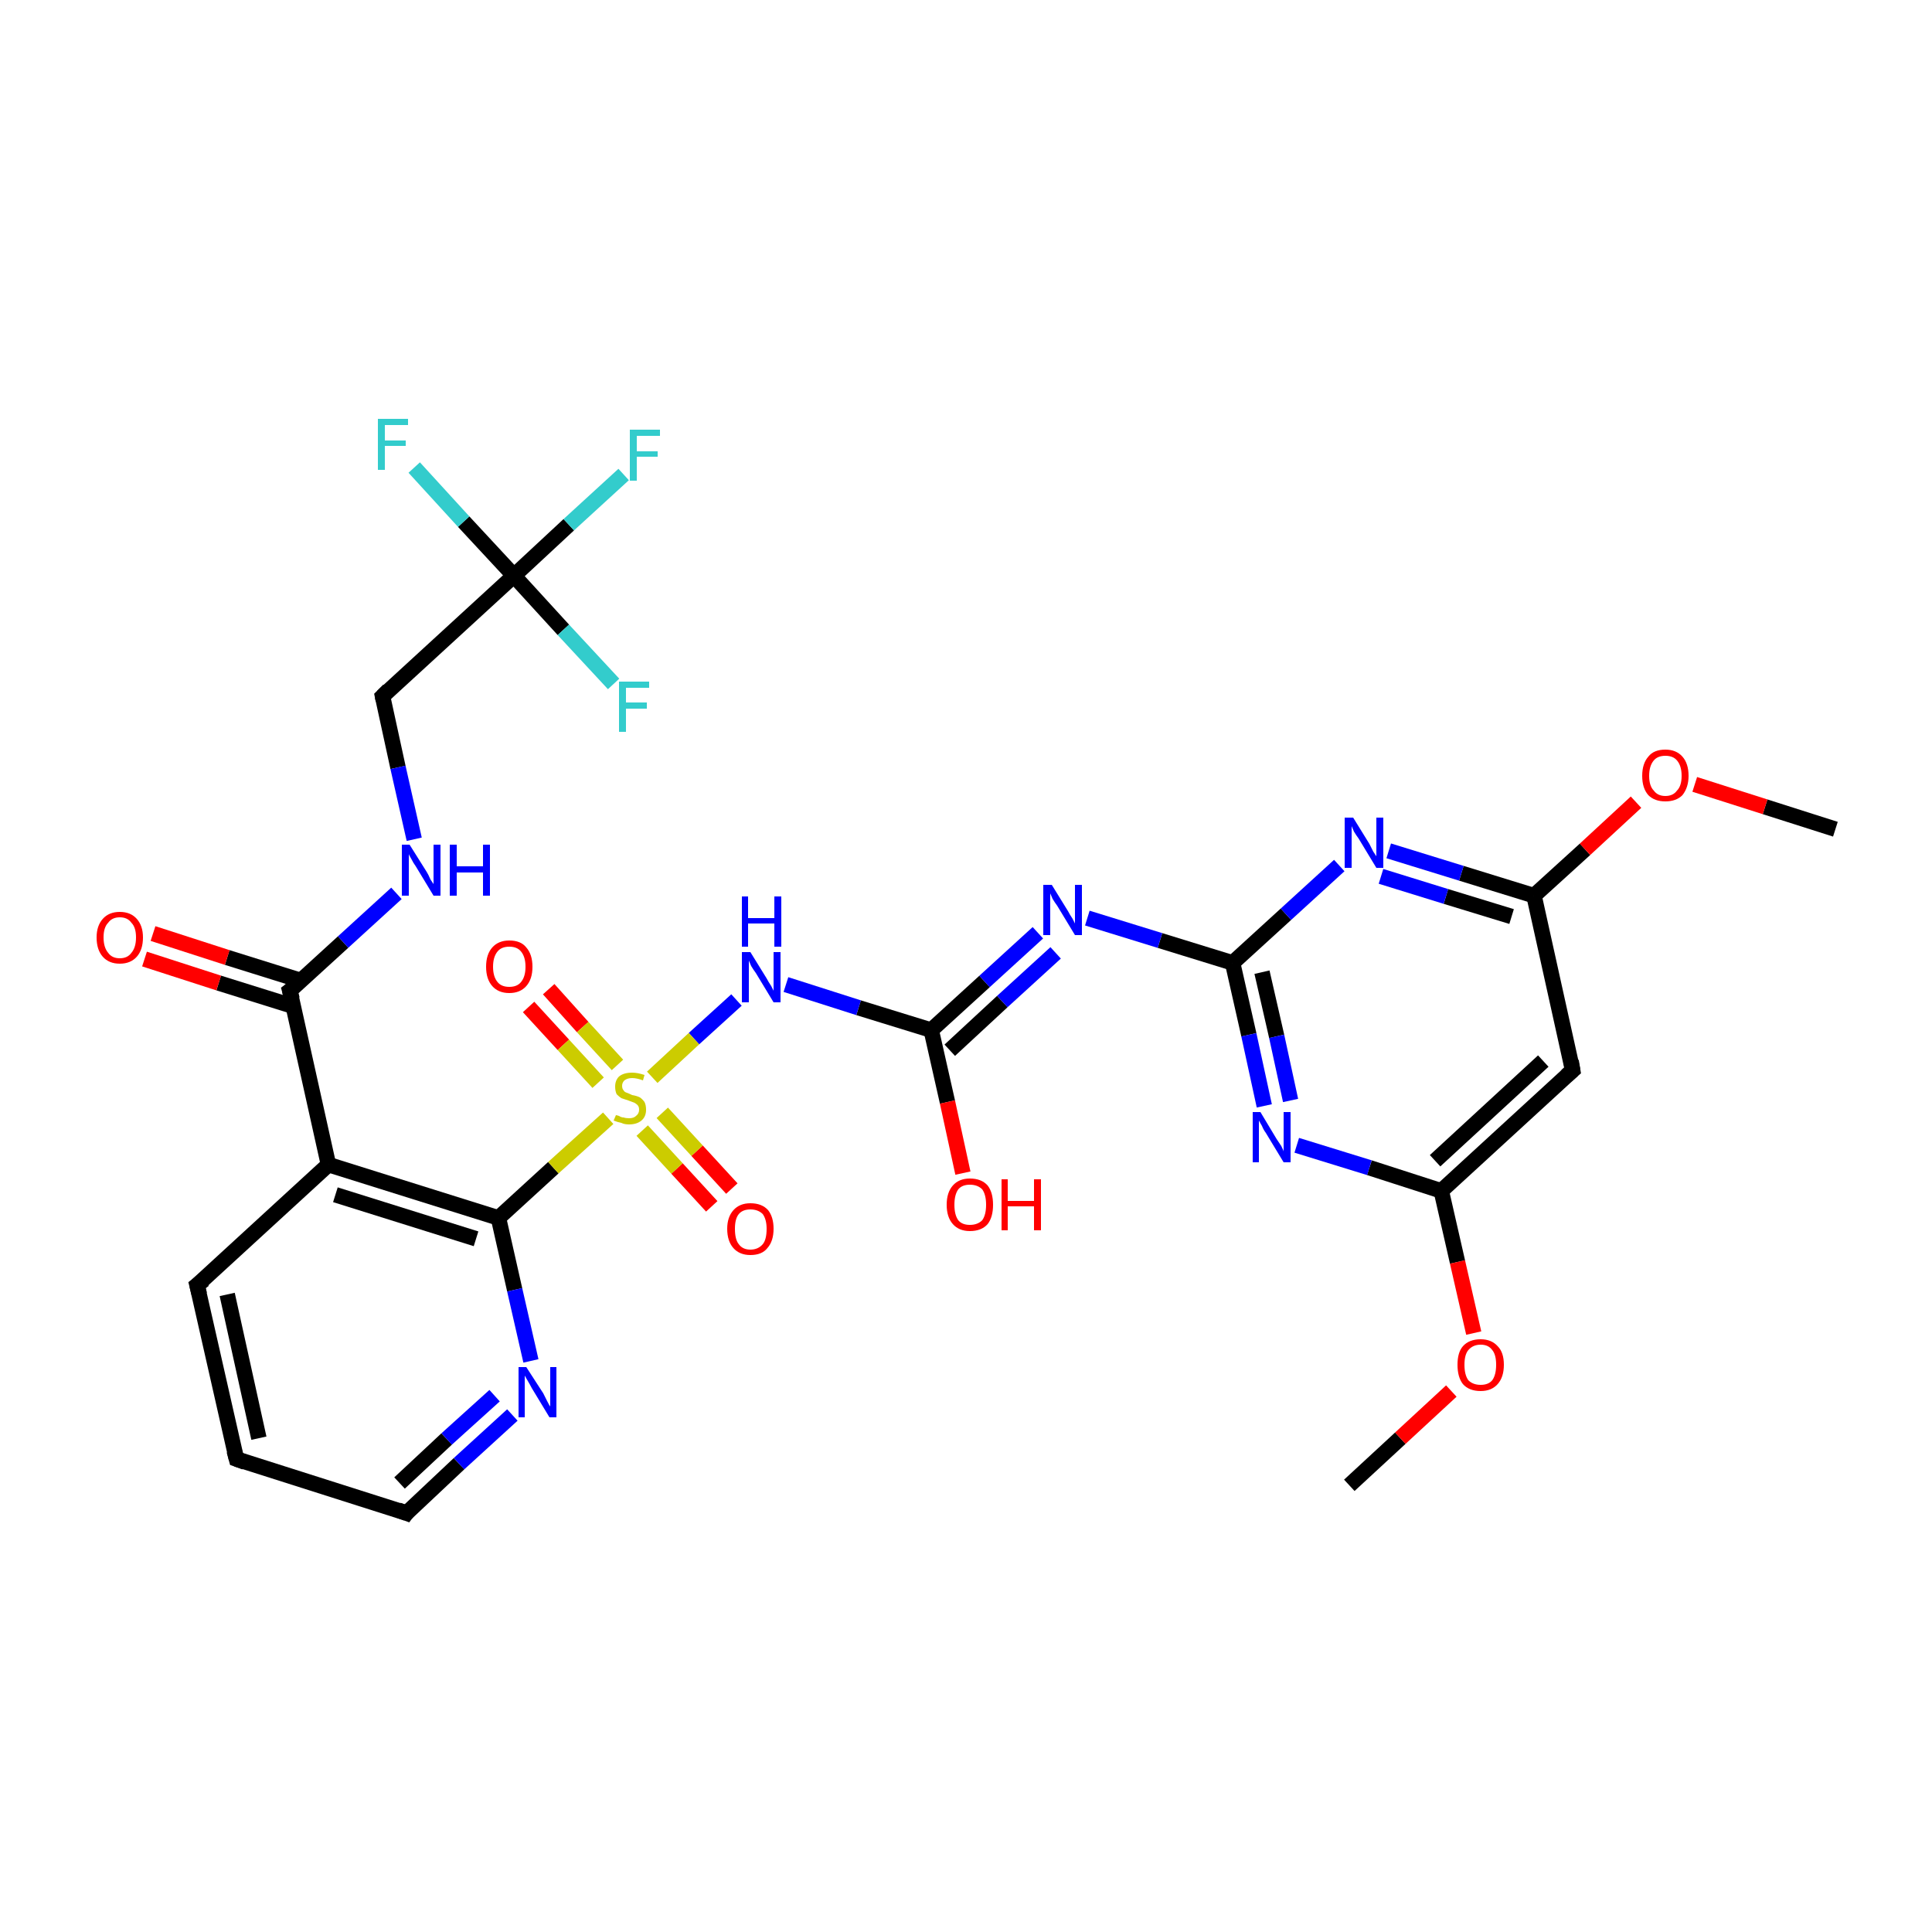 <?xml version='1.0' encoding='iso-8859-1'?>
<svg version='1.1' baseProfile='full'
              xmlns='http://www.w3.org/2000/svg'
                      xmlns:rdkit='http://www.rdkit.org/xml'
                      xmlns:xlink='http://www.w3.org/1999/xlink'
                  xml:space='preserve'
width='250px' height='250px' viewBox='0 0 250 250'>
<!-- END OF HEADER -->
<rect style='opacity:1.0;fill:#FFFFFF;stroke:none' width='250.0' height='250.0' x='0.0' y='0.0'> </rect>
<path class='bond-0 atom-0 atom-28' d='M 174.6,192.2 L 181.2,186.1' style='fill:none;fill-rule:evenodd;stroke:#000000;stroke-width:2.0px;stroke-linecap:butt;stroke-linejoin:miter;stroke-opacity:1' />
<path class='bond-0 atom-0 atom-28' d='M 181.2,186.1 L 187.8,180.0' style='fill:none;fill-rule:evenodd;stroke:#FF0000;stroke-width:2.0px;stroke-linecap:butt;stroke-linejoin:miter;stroke-opacity:1' />
<path class='bond-1 atom-1 atom-29' d='M 237.5,107.3 L 228.4,104.4' style='fill:none;fill-rule:evenodd;stroke:#000000;stroke-width:2.0px;stroke-linecap:butt;stroke-linejoin:miter;stroke-opacity:1' />
<path class='bond-1 atom-1 atom-29' d='M 228.4,104.4 L 219.3,101.5' style='fill:none;fill-rule:evenodd;stroke:#FF0000;stroke-width:2.0px;stroke-linecap:butt;stroke-linejoin:miter;stroke-opacity:1' />
<path class='bond-2 atom-2 atom-3' d='M 30.6,188.8 L 25.5,166.3' style='fill:none;fill-rule:evenodd;stroke:#000000;stroke-width:2.0px;stroke-linecap:butt;stroke-linejoin:miter;stroke-opacity:1' />
<path class='bond-2 atom-2 atom-3' d='M 33.5,186.1 L 29.4,167.5' style='fill:none;fill-rule:evenodd;stroke:#000000;stroke-width:2.0px;stroke-linecap:butt;stroke-linejoin:miter;stroke-opacity:1' />
<path class='bond-3 atom-2 atom-4' d='M 30.6,188.8 L 52.6,195.8' style='fill:none;fill-rule:evenodd;stroke:#000000;stroke-width:2.0px;stroke-linecap:butt;stroke-linejoin:miter;stroke-opacity:1' />
<path class='bond-4 atom-3 atom-7' d='M 25.5,166.3 L 42.5,150.7' style='fill:none;fill-rule:evenodd;stroke:#000000;stroke-width:2.0px;stroke-linecap:butt;stroke-linejoin:miter;stroke-opacity:1' />
<path class='bond-5 atom-4 atom-18' d='M 52.6,195.8 L 59.4,189.4' style='fill:none;fill-rule:evenodd;stroke:#000000;stroke-width:2.0px;stroke-linecap:butt;stroke-linejoin:miter;stroke-opacity:1' />
<path class='bond-5 atom-4 atom-18' d='M 59.4,189.4 L 66.3,183.1' style='fill:none;fill-rule:evenodd;stroke:#0000FF;stroke-width:2.0px;stroke-linecap:butt;stroke-linejoin:miter;stroke-opacity:1' />
<path class='bond-5 atom-4 atom-18' d='M 51.7,191.9 L 57.8,186.2' style='fill:none;fill-rule:evenodd;stroke:#000000;stroke-width:2.0px;stroke-linecap:butt;stroke-linejoin:miter;stroke-opacity:1' />
<path class='bond-5 atom-4 atom-18' d='M 57.8,186.2 L 64.0,180.6' style='fill:none;fill-rule:evenodd;stroke:#0000FF;stroke-width:2.0px;stroke-linecap:butt;stroke-linejoin:miter;stroke-opacity:1' />
<path class='bond-6 atom-5 atom-8' d='M 203.5,138.5 L 186.5,154.1' style='fill:none;fill-rule:evenodd;stroke:#000000;stroke-width:2.0px;stroke-linecap:butt;stroke-linejoin:miter;stroke-opacity:1' />
<path class='bond-6 atom-5 atom-8' d='M 199.7,137.3 L 185.7,150.2' style='fill:none;fill-rule:evenodd;stroke:#000000;stroke-width:2.0px;stroke-linecap:butt;stroke-linejoin:miter;stroke-opacity:1' />
<path class='bond-7 atom-5 atom-9' d='M 203.5,138.5 L 198.5,115.9' style='fill:none;fill-rule:evenodd;stroke:#000000;stroke-width:2.0px;stroke-linecap:butt;stroke-linejoin:miter;stroke-opacity:1' />
<path class='bond-8 atom-6 atom-14' d='M 49.5,90.1 L 66.5,74.5' style='fill:none;fill-rule:evenodd;stroke:#000000;stroke-width:2.0px;stroke-linecap:butt;stroke-linejoin:miter;stroke-opacity:1' />
<path class='bond-9 atom-6 atom-19' d='M 49.5,90.1 L 51.5,99.3' style='fill:none;fill-rule:evenodd;stroke:#000000;stroke-width:2.0px;stroke-linecap:butt;stroke-linejoin:miter;stroke-opacity:1' />
<path class='bond-9 atom-6 atom-19' d='M 51.5,99.3 L 53.6,108.6' style='fill:none;fill-rule:evenodd;stroke:#0000FF;stroke-width:2.0px;stroke-linecap:butt;stroke-linejoin:miter;stroke-opacity:1' />
<path class='bond-10 atom-7 atom-10' d='M 42.5,150.7 L 37.5,128.2' style='fill:none;fill-rule:evenodd;stroke:#000000;stroke-width:2.0px;stroke-linecap:butt;stroke-linejoin:miter;stroke-opacity:1' />
<path class='bond-11 atom-7 atom-11' d='M 42.5,150.7 L 64.5,157.6' style='fill:none;fill-rule:evenodd;stroke:#000000;stroke-width:2.0px;stroke-linecap:butt;stroke-linejoin:miter;stroke-opacity:1' />
<path class='bond-11 atom-7 atom-11' d='M 43.4,154.6 L 61.6,160.3' style='fill:none;fill-rule:evenodd;stroke:#000000;stroke-width:2.0px;stroke-linecap:butt;stroke-linejoin:miter;stroke-opacity:1' />
<path class='bond-12 atom-8 atom-20' d='M 186.5,154.1 L 177.2,151.1' style='fill:none;fill-rule:evenodd;stroke:#000000;stroke-width:2.0px;stroke-linecap:butt;stroke-linejoin:miter;stroke-opacity:1' />
<path class='bond-12 atom-8 atom-20' d='M 177.2,151.1 L 167.8,148.2' style='fill:none;fill-rule:evenodd;stroke:#0000FF;stroke-width:2.0px;stroke-linecap:butt;stroke-linejoin:miter;stroke-opacity:1' />
<path class='bond-13 atom-8 atom-28' d='M 186.5,154.1 L 188.6,163.3' style='fill:none;fill-rule:evenodd;stroke:#000000;stroke-width:2.0px;stroke-linecap:butt;stroke-linejoin:miter;stroke-opacity:1' />
<path class='bond-13 atom-8 atom-28' d='M 188.6,163.3 L 190.7,172.5' style='fill:none;fill-rule:evenodd;stroke:#FF0000;stroke-width:2.0px;stroke-linecap:butt;stroke-linejoin:miter;stroke-opacity:1' />
<path class='bond-14 atom-9 atom-21' d='M 198.5,115.9 L 189.1,113.0' style='fill:none;fill-rule:evenodd;stroke:#000000;stroke-width:2.0px;stroke-linecap:butt;stroke-linejoin:miter;stroke-opacity:1' />
<path class='bond-14 atom-9 atom-21' d='M 189.1,113.0 L 179.7,110.1' style='fill:none;fill-rule:evenodd;stroke:#0000FF;stroke-width:2.0px;stroke-linecap:butt;stroke-linejoin:miter;stroke-opacity:1' />
<path class='bond-14 atom-9 atom-21' d='M 195.6,118.6 L 187.1,116.0' style='fill:none;fill-rule:evenodd;stroke:#000000;stroke-width:2.0px;stroke-linecap:butt;stroke-linejoin:miter;stroke-opacity:1' />
<path class='bond-14 atom-9 atom-21' d='M 187.1,116.0 L 178.7,113.4' style='fill:none;fill-rule:evenodd;stroke:#0000FF;stroke-width:2.0px;stroke-linecap:butt;stroke-linejoin:miter;stroke-opacity:1' />
<path class='bond-15 atom-9 atom-29' d='M 198.5,115.9 L 205.1,109.9' style='fill:none;fill-rule:evenodd;stroke:#000000;stroke-width:2.0px;stroke-linecap:butt;stroke-linejoin:miter;stroke-opacity:1' />
<path class='bond-15 atom-9 atom-29' d='M 205.1,109.9 L 211.7,103.8' style='fill:none;fill-rule:evenodd;stroke:#FF0000;stroke-width:2.0px;stroke-linecap:butt;stroke-linejoin:miter;stroke-opacity:1' />
<path class='bond-16 atom-10 atom-19' d='M 37.5,128.2 L 44.4,121.9' style='fill:none;fill-rule:evenodd;stroke:#000000;stroke-width:2.0px;stroke-linecap:butt;stroke-linejoin:miter;stroke-opacity:1' />
<path class='bond-16 atom-10 atom-19' d='M 44.4,121.9 L 51.3,115.6' style='fill:none;fill-rule:evenodd;stroke:#0000FF;stroke-width:2.0px;stroke-linecap:butt;stroke-linejoin:miter;stroke-opacity:1' />
<path class='bond-17 atom-10 atom-24' d='M 39.0,126.9 L 29.4,123.9' style='fill:none;fill-rule:evenodd;stroke:#000000;stroke-width:2.0px;stroke-linecap:butt;stroke-linejoin:miter;stroke-opacity:1' />
<path class='bond-17 atom-10 atom-24' d='M 29.4,123.9 L 19.8,120.8' style='fill:none;fill-rule:evenodd;stroke:#FF0000;stroke-width:2.0px;stroke-linecap:butt;stroke-linejoin:miter;stroke-opacity:1' />
<path class='bond-17 atom-10 atom-24' d='M 37.9,130.2 L 28.3,127.2' style='fill:none;fill-rule:evenodd;stroke:#000000;stroke-width:2.0px;stroke-linecap:butt;stroke-linejoin:miter;stroke-opacity:1' />
<path class='bond-17 atom-10 atom-24' d='M 28.3,127.2 L 18.7,124.1' style='fill:none;fill-rule:evenodd;stroke:#FF0000;stroke-width:2.0px;stroke-linecap:butt;stroke-linejoin:miter;stroke-opacity:1' />
<path class='bond-18 atom-11 atom-18' d='M 64.5,157.6 L 66.6,166.9' style='fill:none;fill-rule:evenodd;stroke:#000000;stroke-width:2.0px;stroke-linecap:butt;stroke-linejoin:miter;stroke-opacity:1' />
<path class='bond-18 atom-11 atom-18' d='M 66.6,166.9 L 68.7,176.1' style='fill:none;fill-rule:evenodd;stroke:#0000FF;stroke-width:2.0px;stroke-linecap:butt;stroke-linejoin:miter;stroke-opacity:1' />
<path class='bond-19 atom-11 atom-30' d='M 64.5,157.6 L 71.6,151.1' style='fill:none;fill-rule:evenodd;stroke:#000000;stroke-width:2.0px;stroke-linecap:butt;stroke-linejoin:miter;stroke-opacity:1' />
<path class='bond-19 atom-11 atom-30' d='M 71.6,151.1 L 78.7,144.7' style='fill:none;fill-rule:evenodd;stroke:#CCCC00;stroke-width:2.0px;stroke-linecap:butt;stroke-linejoin:miter;stroke-opacity:1' />
<path class='bond-20 atom-12 atom-20' d='M 159.5,124.6 L 161.6,133.9' style='fill:none;fill-rule:evenodd;stroke:#000000;stroke-width:2.0px;stroke-linecap:butt;stroke-linejoin:miter;stroke-opacity:1' />
<path class='bond-20 atom-12 atom-20' d='M 161.6,133.9 L 163.6,143.1' style='fill:none;fill-rule:evenodd;stroke:#0000FF;stroke-width:2.0px;stroke-linecap:butt;stroke-linejoin:miter;stroke-opacity:1' />
<path class='bond-20 atom-12 atom-20' d='M 163.3,125.8 L 165.2,134.1' style='fill:none;fill-rule:evenodd;stroke:#000000;stroke-width:2.0px;stroke-linecap:butt;stroke-linejoin:miter;stroke-opacity:1' />
<path class='bond-20 atom-12 atom-20' d='M 165.2,134.1 L 167.0,142.4' style='fill:none;fill-rule:evenodd;stroke:#0000FF;stroke-width:2.0px;stroke-linecap:butt;stroke-linejoin:miter;stroke-opacity:1' />
<path class='bond-21 atom-12 atom-21' d='M 159.5,124.6 L 166.4,118.3' style='fill:none;fill-rule:evenodd;stroke:#000000;stroke-width:2.0px;stroke-linecap:butt;stroke-linejoin:miter;stroke-opacity:1' />
<path class='bond-21 atom-12 atom-21' d='M 166.4,118.3 L 173.3,112.0' style='fill:none;fill-rule:evenodd;stroke:#0000FF;stroke-width:2.0px;stroke-linecap:butt;stroke-linejoin:miter;stroke-opacity:1' />
<path class='bond-22 atom-12 atom-22' d='M 159.5,124.6 L 150.1,121.7' style='fill:none;fill-rule:evenodd;stroke:#000000;stroke-width:2.0px;stroke-linecap:butt;stroke-linejoin:miter;stroke-opacity:1' />
<path class='bond-22 atom-12 atom-22' d='M 150.1,121.7 L 140.7,118.8' style='fill:none;fill-rule:evenodd;stroke:#0000FF;stroke-width:2.0px;stroke-linecap:butt;stroke-linejoin:miter;stroke-opacity:1' />
<path class='bond-23 atom-13 atom-22' d='M 120.5,133.3 L 127.4,127.0' style='fill:none;fill-rule:evenodd;stroke:#000000;stroke-width:2.0px;stroke-linecap:butt;stroke-linejoin:miter;stroke-opacity:1' />
<path class='bond-23 atom-13 atom-22' d='M 127.4,127.0 L 134.3,120.7' style='fill:none;fill-rule:evenodd;stroke:#0000FF;stroke-width:2.0px;stroke-linecap:butt;stroke-linejoin:miter;stroke-opacity:1' />
<path class='bond-23 atom-13 atom-22' d='M 122.9,135.9 L 129.7,129.6' style='fill:none;fill-rule:evenodd;stroke:#000000;stroke-width:2.0px;stroke-linecap:butt;stroke-linejoin:miter;stroke-opacity:1' />
<path class='bond-23 atom-13 atom-22' d='M 129.7,129.6 L 136.6,123.3' style='fill:none;fill-rule:evenodd;stroke:#0000FF;stroke-width:2.0px;stroke-linecap:butt;stroke-linejoin:miter;stroke-opacity:1' />
<path class='bond-24 atom-13 atom-23' d='M 120.5,133.3 L 111.1,130.4' style='fill:none;fill-rule:evenodd;stroke:#000000;stroke-width:2.0px;stroke-linecap:butt;stroke-linejoin:miter;stroke-opacity:1' />
<path class='bond-24 atom-13 atom-23' d='M 111.1,130.4 L 101.7,127.4' style='fill:none;fill-rule:evenodd;stroke:#0000FF;stroke-width:2.0px;stroke-linecap:butt;stroke-linejoin:miter;stroke-opacity:1' />
<path class='bond-25 atom-13 atom-25' d='M 120.5,133.3 L 122.6,142.6' style='fill:none;fill-rule:evenodd;stroke:#000000;stroke-width:2.0px;stroke-linecap:butt;stroke-linejoin:miter;stroke-opacity:1' />
<path class='bond-25 atom-13 atom-25' d='M 122.6,142.6 L 124.6,151.8' style='fill:none;fill-rule:evenodd;stroke:#FF0000;stroke-width:2.0px;stroke-linecap:butt;stroke-linejoin:miter;stroke-opacity:1' />
<path class='bond-26 atom-14 atom-15' d='M 66.5,74.5 L 73.6,67.9' style='fill:none;fill-rule:evenodd;stroke:#000000;stroke-width:2.0px;stroke-linecap:butt;stroke-linejoin:miter;stroke-opacity:1' />
<path class='bond-26 atom-14 atom-15' d='M 73.6,67.9 L 80.7,61.4' style='fill:none;fill-rule:evenodd;stroke:#33CCCC;stroke-width:2.0px;stroke-linecap:butt;stroke-linejoin:miter;stroke-opacity:1' />
<path class='bond-27 atom-14 atom-16' d='M 66.5,74.5 L 60.0,67.5' style='fill:none;fill-rule:evenodd;stroke:#000000;stroke-width:2.0px;stroke-linecap:butt;stroke-linejoin:miter;stroke-opacity:1' />
<path class='bond-27 atom-14 atom-16' d='M 60.0,67.5 L 53.6,60.5' style='fill:none;fill-rule:evenodd;stroke:#33CCCC;stroke-width:2.0px;stroke-linecap:butt;stroke-linejoin:miter;stroke-opacity:1' />
<path class='bond-28 atom-14 atom-17' d='M 66.5,74.5 L 72.9,81.5' style='fill:none;fill-rule:evenodd;stroke:#000000;stroke-width:2.0px;stroke-linecap:butt;stroke-linejoin:miter;stroke-opacity:1' />
<path class='bond-28 atom-14 atom-17' d='M 72.9,81.5 L 79.4,88.5' style='fill:none;fill-rule:evenodd;stroke:#33CCCC;stroke-width:2.0px;stroke-linecap:butt;stroke-linejoin:miter;stroke-opacity:1' />
<path class='bond-29 atom-23 atom-30' d='M 95.3,129.4 L 89.8,134.4' style='fill:none;fill-rule:evenodd;stroke:#0000FF;stroke-width:2.0px;stroke-linecap:butt;stroke-linejoin:miter;stroke-opacity:1' />
<path class='bond-29 atom-23 atom-30' d='M 89.8,134.4 L 84.4,139.4' style='fill:none;fill-rule:evenodd;stroke:#CCCC00;stroke-width:2.0px;stroke-linecap:butt;stroke-linejoin:miter;stroke-opacity:1' />
<path class='bond-30 atom-26 atom-30' d='M 92.1,156.1 L 87.6,151.2' style='fill:none;fill-rule:evenodd;stroke:#FF0000;stroke-width:2.0px;stroke-linecap:butt;stroke-linejoin:miter;stroke-opacity:1' />
<path class='bond-30 atom-26 atom-30' d='M 87.6,151.2 L 83.1,146.3' style='fill:none;fill-rule:evenodd;stroke:#CCCC00;stroke-width:2.0px;stroke-linecap:butt;stroke-linejoin:miter;stroke-opacity:1' />
<path class='bond-30 atom-26 atom-30' d='M 94.7,153.8 L 90.2,148.9' style='fill:none;fill-rule:evenodd;stroke:#FF0000;stroke-width:2.0px;stroke-linecap:butt;stroke-linejoin:miter;stroke-opacity:1' />
<path class='bond-30 atom-26 atom-30' d='M 90.2,148.9 L 85.7,144.0' style='fill:none;fill-rule:evenodd;stroke:#CCCC00;stroke-width:2.0px;stroke-linecap:butt;stroke-linejoin:miter;stroke-opacity:1' />
<path class='bond-31 atom-27 atom-30' d='M 71.0,128.0 L 75.4,132.9' style='fill:none;fill-rule:evenodd;stroke:#FF0000;stroke-width:2.0px;stroke-linecap:butt;stroke-linejoin:miter;stroke-opacity:1' />
<path class='bond-31 atom-27 atom-30' d='M 75.4,132.9 L 79.9,137.8' style='fill:none;fill-rule:evenodd;stroke:#CCCC00;stroke-width:2.0px;stroke-linecap:butt;stroke-linejoin:miter;stroke-opacity:1' />
<path class='bond-31 atom-27 atom-30' d='M 68.4,130.3 L 72.9,135.2' style='fill:none;fill-rule:evenodd;stroke:#FF0000;stroke-width:2.0px;stroke-linecap:butt;stroke-linejoin:miter;stroke-opacity:1' />
<path class='bond-31 atom-27 atom-30' d='M 72.9,135.2 L 77.4,140.1' style='fill:none;fill-rule:evenodd;stroke:#CCCC00;stroke-width:2.0px;stroke-linecap:butt;stroke-linejoin:miter;stroke-opacity:1' />
<path d='M 30.3,187.7 L 30.6,188.8 L 31.7,189.2' style='fill:none;stroke:#000000;stroke-width:2.0px;stroke-linecap:butt;stroke-linejoin:miter;stroke-opacity:1;' />
<path d='M 25.8,167.5 L 25.5,166.3 L 26.4,165.6' style='fill:none;stroke:#000000;stroke-width:2.0px;stroke-linecap:butt;stroke-linejoin:miter;stroke-opacity:1;' />
<path d='M 51.5,195.4 L 52.6,195.8 L 52.9,195.4' style='fill:none;stroke:#000000;stroke-width:2.0px;stroke-linecap:butt;stroke-linejoin:miter;stroke-opacity:1;' />
<path d='M 202.7,139.2 L 203.5,138.5 L 203.3,137.3' style='fill:none;stroke:#000000;stroke-width:2.0px;stroke-linecap:butt;stroke-linejoin:miter;stroke-opacity:1;' />
<path d='M 50.3,89.3 L 49.5,90.1 L 49.6,90.6' style='fill:none;stroke:#000000;stroke-width:2.0px;stroke-linecap:butt;stroke-linejoin:miter;stroke-opacity:1;' />
<path d='M 37.8,129.3 L 37.5,128.2 L 37.9,127.9' style='fill:none;stroke:#000000;stroke-width:2.0px;stroke-linecap:butt;stroke-linejoin:miter;stroke-opacity:1;' />
<path class='atom-15' d='M 81.5 55.6
L 85.4 55.6
L 85.4 56.4
L 82.4 56.4
L 82.4 58.4
L 85.1 58.4
L 85.1 59.1
L 82.4 59.1
L 82.4 62.2
L 81.5 62.2
L 81.5 55.6
' fill='#33CCCC'/>
<path class='atom-16' d='M 48.9 54.2
L 52.8 54.2
L 52.8 55.0
L 49.8 55.0
L 49.8 57.0
L 52.5 57.0
L 52.5 57.7
L 49.8 57.7
L 49.8 60.8
L 48.9 60.8
L 48.9 54.2
' fill='#33CCCC'/>
<path class='atom-17' d='M 80.1 88.2
L 84.0 88.2
L 84.0 89.0
L 81.0 89.0
L 81.0 90.9
L 83.7 90.9
L 83.7 91.7
L 81.0 91.7
L 81.0 94.7
L 80.1 94.7
L 80.1 88.2
' fill='#33CCCC'/>
<path class='atom-18' d='M 68.1 176.9
L 70.3 180.3
Q 70.5 180.7, 70.8 181.3
Q 71.1 181.9, 71.2 182.0
L 71.2 176.9
L 72.0 176.9
L 72.0 183.4
L 71.1 183.4
L 68.8 179.6
Q 68.6 179.2, 68.3 178.7
Q 68.0 178.2, 67.9 178.0
L 67.9 183.4
L 67.1 183.4
L 67.1 176.9
L 68.1 176.9
' fill='#0000FF'/>
<path class='atom-19' d='M 53.0 109.3
L 55.2 112.8
Q 55.4 113.1, 55.7 113.8
Q 56.1 114.4, 56.1 114.4
L 56.1 109.3
L 57.0 109.3
L 57.0 115.9
L 56.1 115.9
L 53.8 112.1
Q 53.5 111.7, 53.2 111.1
Q 52.9 110.6, 52.9 110.5
L 52.9 115.9
L 52.0 115.9
L 52.0 109.3
L 53.0 109.3
' fill='#0000FF'/>
<path class='atom-19' d='M 58.2 109.3
L 59.1 109.3
L 59.1 112.1
L 62.5 112.1
L 62.5 109.3
L 63.4 109.3
L 63.4 115.9
L 62.5 115.9
L 62.5 112.9
L 59.1 112.9
L 59.1 115.9
L 58.2 115.9
L 58.2 109.3
' fill='#0000FF'/>
<path class='atom-20' d='M 163.1 143.9
L 165.2 147.4
Q 165.4 147.7, 165.8 148.3
Q 166.1 148.9, 166.1 149.0
L 166.1 143.9
L 167.0 143.9
L 167.0 150.4
L 166.1 150.4
L 163.8 146.6
Q 163.5 146.2, 163.3 145.7
Q 163.0 145.2, 162.9 145.0
L 162.9 150.4
L 162.1 150.4
L 162.1 143.9
L 163.1 143.9
' fill='#0000FF'/>
<path class='atom-21' d='M 175.1 105.8
L 177.2 109.2
Q 177.4 109.6, 177.7 110.2
Q 178.1 110.8, 178.1 110.8
L 178.1 105.8
L 179.0 105.8
L 179.0 112.3
L 178.1 112.3
L 175.8 108.5
Q 175.5 108.1, 175.2 107.6
Q 175.0 107.1, 174.9 106.9
L 174.9 112.3
L 174.0 112.3
L 174.0 105.8
L 175.1 105.8
' fill='#0000FF'/>
<path class='atom-22' d='M 136.1 114.5
L 138.2 117.9
Q 138.4 118.3, 138.8 118.9
Q 139.1 119.5, 139.1 119.5
L 139.1 114.5
L 140.0 114.5
L 140.0 121.0
L 139.1 121.0
L 136.8 117.2
Q 136.5 116.8, 136.2 116.3
Q 136.0 115.8, 135.9 115.6
L 135.9 121.0
L 135.0 121.0
L 135.0 114.5
L 136.1 114.5
' fill='#0000FF'/>
<path class='atom-23' d='M 97.1 123.2
L 99.2 126.6
Q 99.4 127.0, 99.8 127.6
Q 100.1 128.2, 100.1 128.2
L 100.1 123.2
L 101.0 123.2
L 101.0 129.7
L 100.1 129.7
L 97.8 125.9
Q 97.5 125.5, 97.2 125.0
Q 97.0 124.5, 96.9 124.3
L 96.9 129.7
L 96.0 129.7
L 96.0 123.2
L 97.1 123.2
' fill='#0000FF'/>
<path class='atom-23' d='M 96.0 116.0
L 96.8 116.0
L 96.8 118.8
L 100.2 118.8
L 100.2 116.0
L 101.1 116.0
L 101.1 122.5
L 100.2 122.5
L 100.2 119.5
L 96.8 119.5
L 96.8 122.5
L 96.0 122.5
L 96.0 116.0
' fill='#0000FF'/>
<path class='atom-24' d='M 12.5 121.3
Q 12.5 119.8, 13.3 118.9
Q 14.1 118.0, 15.5 118.0
Q 16.9 118.0, 17.7 118.9
Q 18.5 119.8, 18.5 121.3
Q 18.5 122.9, 17.7 123.8
Q 16.9 124.7, 15.5 124.7
Q 14.1 124.7, 13.3 123.8
Q 12.5 122.9, 12.5 121.3
M 15.5 124.0
Q 16.5 124.0, 17.0 123.3
Q 17.6 122.6, 17.6 121.3
Q 17.6 120.0, 17.0 119.4
Q 16.5 118.7, 15.5 118.7
Q 14.5 118.7, 14.0 119.4
Q 13.4 120.0, 13.4 121.3
Q 13.4 122.6, 14.0 123.3
Q 14.5 124.0, 15.5 124.0
' fill='#FF0000'/>
<path class='atom-25' d='M 122.5 155.9
Q 122.5 154.3, 123.3 153.4
Q 124.1 152.5, 125.5 152.5
Q 127.0 152.5, 127.8 153.4
Q 128.5 154.3, 128.5 155.9
Q 128.5 157.5, 127.8 158.4
Q 127.0 159.3, 125.5 159.3
Q 124.1 159.3, 123.3 158.4
Q 122.5 157.5, 122.5 155.9
M 125.5 158.5
Q 126.5 158.5, 127.1 157.9
Q 127.6 157.2, 127.6 155.9
Q 127.6 154.6, 127.1 153.9
Q 126.5 153.3, 125.5 153.3
Q 124.5 153.3, 124.0 153.9
Q 123.5 154.6, 123.5 155.9
Q 123.5 157.2, 124.0 157.9
Q 124.5 158.5, 125.5 158.5
' fill='#FF0000'/>
<path class='atom-25' d='M 129.6 152.6
L 130.4 152.6
L 130.4 155.4
L 133.8 155.4
L 133.8 152.6
L 134.7 152.6
L 134.7 159.2
L 133.8 159.2
L 133.8 156.1
L 130.4 156.1
L 130.4 159.2
L 129.6 159.2
L 129.6 152.6
' fill='#FF0000'/>
<path class='atom-26' d='M 94.1 159.0
Q 94.1 157.5, 94.9 156.6
Q 95.7 155.7, 97.1 155.7
Q 98.6 155.7, 99.4 156.6
Q 100.1 157.5, 100.1 159.0
Q 100.1 160.6, 99.3 161.5
Q 98.6 162.4, 97.1 162.4
Q 95.7 162.4, 94.9 161.5
Q 94.1 160.6, 94.1 159.0
M 97.1 161.7
Q 98.1 161.7, 98.7 161.0
Q 99.2 160.4, 99.2 159.0
Q 99.2 157.8, 98.7 157.1
Q 98.1 156.5, 97.1 156.5
Q 96.1 156.5, 95.6 157.1
Q 95.1 157.7, 95.1 159.0
Q 95.1 160.4, 95.6 161.0
Q 96.1 161.7, 97.1 161.7
' fill='#FF0000'/>
<path class='atom-27' d='M 62.9 125.1
Q 62.9 123.5, 63.7 122.6
Q 64.5 121.7, 65.9 121.7
Q 67.4 121.7, 68.1 122.6
Q 68.9 123.5, 68.9 125.1
Q 68.9 126.7, 68.1 127.6
Q 67.3 128.5, 65.9 128.5
Q 64.5 128.5, 63.7 127.6
Q 62.9 126.7, 62.9 125.1
M 65.9 127.7
Q 66.9 127.7, 67.4 127.1
Q 68.0 126.4, 68.0 125.1
Q 68.0 123.8, 67.4 123.1
Q 66.9 122.5, 65.9 122.5
Q 64.9 122.5, 64.4 123.1
Q 63.8 123.8, 63.8 125.1
Q 63.8 126.4, 64.4 127.1
Q 64.9 127.7, 65.9 127.7
' fill='#FF0000'/>
<path class='atom-28' d='M 188.6 176.6
Q 188.6 175.0, 189.3 174.2
Q 190.1 173.3, 191.6 173.3
Q 193.0 173.3, 193.8 174.2
Q 194.6 175.0, 194.6 176.6
Q 194.6 178.2, 193.8 179.1
Q 193.0 180.0, 191.6 180.0
Q 190.1 180.0, 189.3 179.1
Q 188.6 178.2, 188.6 176.6
M 191.6 179.2
Q 192.6 179.2, 193.1 178.6
Q 193.6 177.9, 193.6 176.6
Q 193.6 175.3, 193.1 174.7
Q 192.6 174.0, 191.6 174.0
Q 190.6 174.0, 190.0 174.7
Q 189.5 175.3, 189.5 176.6
Q 189.5 177.9, 190.0 178.6
Q 190.6 179.2, 191.6 179.2
' fill='#FF0000'/>
<path class='atom-29' d='M 212.5 100.4
Q 212.5 98.8, 213.3 97.9
Q 214.0 97.0, 215.5 97.0
Q 216.9 97.0, 217.7 97.9
Q 218.5 98.8, 218.5 100.4
Q 218.5 101.9, 217.7 102.9
Q 216.9 103.7, 215.5 103.7
Q 214.1 103.7, 213.3 102.9
Q 212.5 102.0, 212.5 100.4
M 215.5 103.0
Q 216.5 103.0, 217.0 102.3
Q 217.6 101.7, 217.6 100.4
Q 217.6 99.1, 217.0 98.4
Q 216.5 97.8, 215.5 97.8
Q 214.5 97.8, 214.0 98.4
Q 213.4 99.1, 213.4 100.4
Q 213.4 101.7, 214.0 102.3
Q 214.5 103.0, 215.5 103.0
' fill='#FF0000'/>
<path class='atom-30' d='M 79.7 144.3
Q 79.8 144.3, 80.1 144.4
Q 80.4 144.6, 80.7 144.6
Q 81.0 144.7, 81.4 144.7
Q 82.0 144.7, 82.3 144.4
Q 82.7 144.1, 82.7 143.6
Q 82.7 143.2, 82.5 143.0
Q 82.3 142.8, 82.1 142.7
Q 81.8 142.6, 81.3 142.4
Q 80.7 142.2, 80.4 142.1
Q 80.1 141.9, 79.8 141.6
Q 79.6 141.2, 79.6 140.6
Q 79.6 139.8, 80.1 139.3
Q 80.7 138.8, 81.8 138.8
Q 82.5 138.8, 83.4 139.1
L 83.2 139.8
Q 82.4 139.5, 81.8 139.5
Q 81.2 139.5, 80.8 139.8
Q 80.5 140.1, 80.5 140.5
Q 80.5 140.9, 80.7 141.1
Q 80.8 141.3, 81.1 141.4
Q 81.4 141.5, 81.8 141.7
Q 82.4 141.8, 82.8 142.0
Q 83.1 142.2, 83.4 142.6
Q 83.6 143.0, 83.6 143.6
Q 83.6 144.5, 83.0 145.0
Q 82.4 145.5, 81.4 145.5
Q 80.8 145.5, 80.4 145.3
Q 79.9 145.2, 79.4 145.0
L 79.7 144.3
' fill='#CCCC00'/>
</svg>
